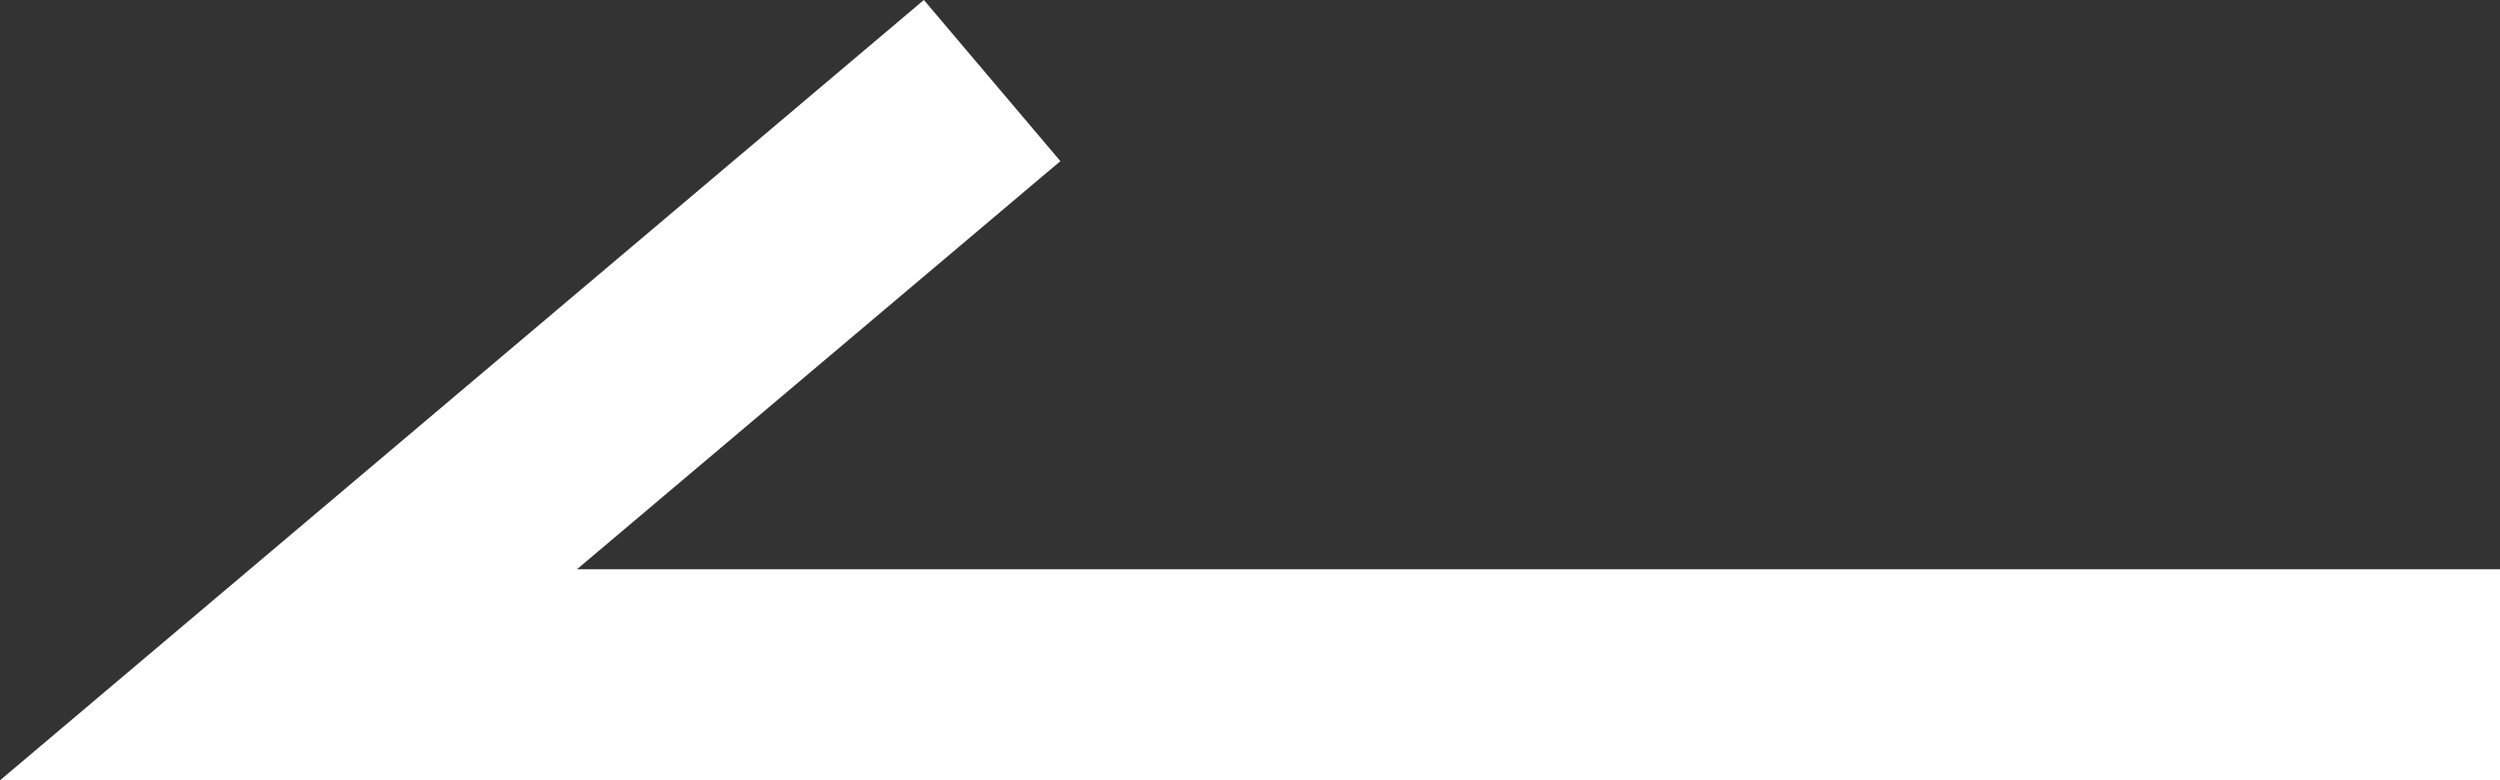 <?xml version="1.0" encoding="UTF-8"?>
<svg id="_레이어_2" data-name="레이어 2" xmlns="http://www.w3.org/2000/svg" viewBox="0 0 35.53 11.09">
  <rect x="0" y="0" width="35.53" height="11.09" fill="#333333" stroke="none"/>
  <defs>
    <style>
      .cls-1 {
        fill: #fff;
      }
    </style>
  </defs>
  <g id="_레이어_1-2" data-name="레이어 1">
    <polygon class="cls-1" points="35.53 11.09 0 11.09 13.13 0 15.07 2.29 8.2 8.09 35.53 8.09 35.53 11.09"/>
  </g>
</svg>